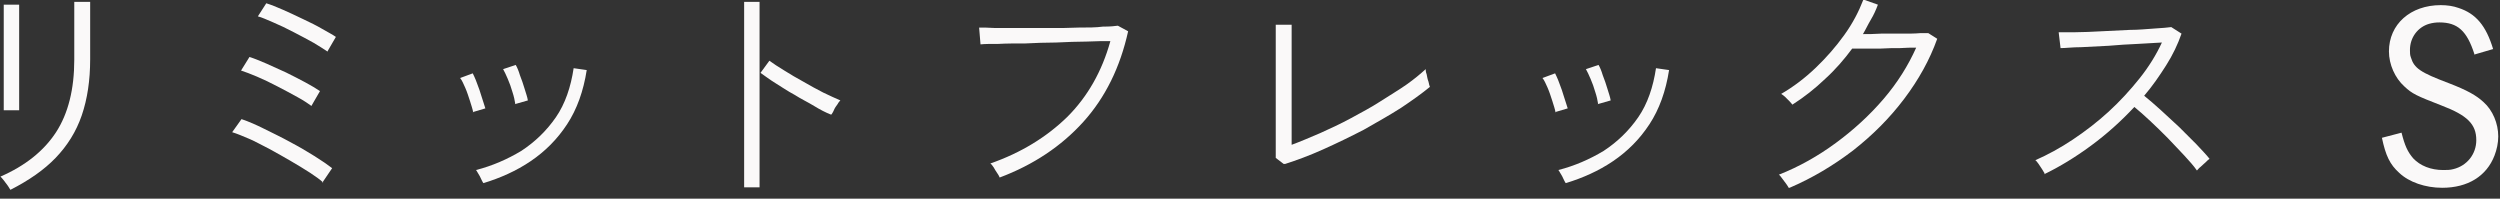 <svg width="151" height="12" viewBox="0 0 151 12" fill="none" xmlns="http://www.w3.org/2000/svg">
<rect x="0" y="0" width="151" height="12" fill="#333333" stroke="none"/>
<g clip-path="url(#clip0_108_1612)">
<path d="M0.621 11.455C0.621 11.455 0.536 11.314 0.48 11.23C0.395 11.117 0.31 11.004 0.226 10.891C0.141 10.778 0.057 10.694 0.028 10.665C1.524 10.016 2.652 9.113 3.386 7.985C4.119 6.856 4.486 5.389 4.486 3.612V2.031C4.486 1.749 4.486 1.467 4.486 1.185C4.486 0.903 4.486 0.677 4.486 0.48V0.113H5.446V3.583C5.446 4.853 5.276 5.982 4.938 6.969C4.599 7.957 4.063 8.803 3.358 9.537C2.652 10.27 1.749 10.891 0.649 11.455H0.621ZM0.226 6.687C0.226 6.687 0.226 6.489 0.226 6.179C0.226 5.869 0.226 5.474 0.226 4.994C0.226 4.514 0.226 4.007 0.226 3.47C0.226 2.934 0.226 2.426 0.226 1.975C0.226 1.495 0.226 1.1 0.226 0.79C0.226 0.48 0.226 0.31 0.226 0.282H1.157V0.79C1.157 1.1 1.157 1.495 1.157 1.947C1.157 2.426 1.157 2.906 1.157 3.442C1.157 3.95 1.157 4.458 1.157 4.938C1.157 5.417 1.157 5.812 1.157 6.123C1.157 6.433 1.157 6.602 1.157 6.659H0.226V6.687Z" fill="#FAF9F9"/>
<path d="M19.525 11.032C19.356 10.863 19.073 10.665 18.735 10.44C18.396 10.214 18.001 9.988 17.578 9.734C17.155 9.48 16.732 9.255 16.28 9.001C15.829 8.775 15.434 8.549 15.039 8.38C14.644 8.211 14.305 8.07 14.023 7.985L14.587 7.195C15.011 7.336 15.462 7.533 15.97 7.787C16.478 8.041 17.014 8.295 17.522 8.577C18.058 8.86 18.537 9.142 18.989 9.424C19.44 9.706 19.807 9.96 20.061 10.157L19.468 11.032H19.525ZM18.82 6.405C18.622 6.264 18.34 6.066 17.973 5.869C17.606 5.671 17.211 5.446 16.76 5.22C16.337 4.994 15.913 4.797 15.518 4.627C15.123 4.458 14.813 4.345 14.559 4.261L15.067 3.442C15.349 3.527 15.688 3.668 16.083 3.837C16.449 4.007 16.844 4.176 17.268 4.373C17.663 4.571 18.058 4.768 18.424 4.966C18.791 5.163 19.073 5.333 19.327 5.502L18.82 6.377V6.405ZM19.807 3.132C19.61 2.991 19.327 2.822 18.961 2.596C18.594 2.398 18.199 2.173 17.747 1.947C17.324 1.721 16.901 1.524 16.506 1.354C16.111 1.185 15.8 1.044 15.575 0.988L16.083 0.198C16.365 0.282 16.703 0.423 17.098 0.593C17.493 0.762 17.888 0.959 18.312 1.157C18.735 1.354 19.13 1.552 19.468 1.749C19.807 1.947 20.089 2.088 20.287 2.229L19.779 3.104L19.807 3.132Z" fill="#FAF9F9"/>
<path d="M28.582 6.8C28.554 6.602 28.469 6.377 28.385 6.094C28.3 5.841 28.215 5.558 28.102 5.304C27.99 5.05 27.905 4.853 27.792 4.712L28.554 4.43C28.554 4.43 28.723 4.768 28.808 5.022C28.921 5.304 29.005 5.558 29.09 5.841C29.175 6.123 29.259 6.348 29.316 6.546L28.554 6.772L28.582 6.8ZM29.175 11.032C29.175 11.032 29.062 10.835 28.977 10.637C28.864 10.468 28.808 10.327 28.751 10.27C29.739 10.016 30.642 9.621 31.488 9.113C32.306 8.577 33.012 7.9 33.576 7.082C34.14 6.264 34.479 5.248 34.648 4.119L35.438 4.232C35.241 5.502 34.846 6.602 34.253 7.505C33.661 8.408 32.927 9.142 32.053 9.734C31.178 10.327 30.218 10.75 29.203 11.06L29.175 11.032ZM31.121 6.264C31.093 6.066 31.037 5.812 30.952 5.558C30.867 5.276 30.783 5.022 30.67 4.768C30.557 4.514 30.473 4.317 30.388 4.176L31.15 3.922C31.234 4.063 31.319 4.26 31.404 4.543C31.516 4.825 31.601 5.079 31.686 5.361C31.77 5.643 31.855 5.869 31.883 6.066L31.093 6.292L31.121 6.264Z" fill="#FAF9F9"/>
<path d="M44.946 11.314V0.113H45.877V11.314H44.946ZM50.166 6.913C49.884 6.8 49.545 6.631 49.179 6.405C48.812 6.179 48.389 5.982 47.994 5.728C47.57 5.502 47.204 5.248 46.837 5.022C46.47 4.797 46.188 4.571 45.934 4.402L46.47 3.668C46.696 3.837 47.006 4.035 47.373 4.26C47.74 4.486 48.106 4.712 48.53 4.938C48.925 5.163 49.32 5.389 49.715 5.587C50.11 5.784 50.448 5.925 50.759 6.066C50.73 6.094 50.646 6.179 50.589 6.292C50.505 6.405 50.42 6.518 50.364 6.659C50.307 6.8 50.251 6.856 50.223 6.913H50.166Z" fill="#FAF9F9"/>
<path d="M60.38 10.722C60.38 10.722 60.324 10.581 60.239 10.468C60.154 10.355 60.098 10.242 60.013 10.101C59.928 9.988 59.872 9.903 59.816 9.875C61.678 9.226 63.23 8.267 64.471 7.054C65.684 5.841 66.559 4.317 67.067 2.483C66.672 2.483 66.192 2.483 65.628 2.511C65.064 2.511 64.443 2.539 63.794 2.568C63.145 2.568 62.524 2.596 61.932 2.624C61.311 2.624 60.775 2.624 60.295 2.652C59.816 2.652 59.477 2.652 59.223 2.68L59.139 1.665C59.364 1.665 59.703 1.665 60.126 1.693C60.578 1.693 61.057 1.693 61.65 1.693C62.214 1.693 62.806 1.693 63.399 1.693C63.992 1.693 64.584 1.693 65.148 1.665C65.713 1.665 66.192 1.665 66.615 1.608C67.039 1.608 67.349 1.58 67.518 1.552L68.139 1.89C67.659 4.063 66.757 5.897 65.43 7.364C64.104 8.831 62.411 9.96 60.38 10.722Z" fill="#FAF9F9"/>
<path d="M77.535 9.903L77.055 9.537C77.055 9.537 77.055 9.226 77.055 8.944C77.055 8.662 77.055 8.352 77.055 7.985C77.055 7.618 77.055 7.251 77.055 6.856C77.055 6.461 77.055 6.123 77.055 5.784V4.063C77.055 3.696 77.055 3.329 77.055 2.963C77.055 2.596 77.055 2.257 77.055 1.975C77.055 1.693 77.055 1.552 77.055 1.495H78.015C78.015 1.636 78.015 1.862 78.015 2.144C78.015 2.426 78.015 2.737 78.015 3.075V8.747C78.551 8.549 79.143 8.295 79.736 8.041C80.357 7.759 80.977 7.477 81.598 7.138C82.219 6.8 82.811 6.489 83.376 6.123C83.94 5.756 84.476 5.445 84.956 5.107C85.435 4.768 85.802 4.458 86.112 4.176C86.112 4.232 86.112 4.345 86.169 4.486C86.197 4.627 86.225 4.797 86.282 4.938C86.31 5.079 86.338 5.192 86.366 5.248C85.887 5.643 85.294 6.066 84.617 6.518C83.912 6.969 83.15 7.392 82.36 7.844C81.542 8.267 80.723 8.662 79.905 9.029C79.087 9.396 78.325 9.678 77.62 9.903H77.535Z" fill="#FAF9F9"/>
<path d="M93.956 6.8C93.928 6.602 93.843 6.377 93.759 6.094C93.674 5.841 93.589 5.558 93.477 5.304C93.364 5.05 93.279 4.853 93.166 4.712L93.928 4.43C93.928 4.43 94.097 4.768 94.182 5.022C94.295 5.304 94.379 5.558 94.464 5.841C94.549 6.123 94.633 6.348 94.69 6.546L93.928 6.772L93.956 6.8ZM94.549 11.032C94.549 11.032 94.436 10.835 94.351 10.637C94.238 10.468 94.182 10.327 94.125 10.27C95.113 10.016 96.016 9.621 96.862 9.113C97.68 8.577 98.386 7.9 98.95 7.082C99.514 6.264 99.853 5.248 100.022 4.119L100.812 4.232C100.615 5.502 100.22 6.602 99.627 7.505C99.035 8.408 98.301 9.142 97.427 9.734C96.552 10.327 95.593 10.75 94.577 11.06L94.549 11.032ZM96.524 6.264C96.496 6.066 96.439 5.812 96.354 5.558C96.27 5.276 96.185 5.022 96.072 4.768C95.959 4.514 95.875 4.317 95.79 4.176L96.552 3.922C96.637 4.063 96.721 4.26 96.806 4.543C96.919 4.825 97.003 5.079 97.088 5.361C97.173 5.643 97.257 5.869 97.285 6.066L96.496 6.292L96.524 6.264Z" fill="#FAF9F9"/>
<path d="M108.036 11.342C108.036 11.342 107.979 11.23 107.895 11.117C107.81 11.004 107.725 10.891 107.641 10.778C107.556 10.665 107.499 10.581 107.443 10.552C108.656 10.073 109.813 9.424 110.885 8.634C111.957 7.844 112.917 6.969 113.763 5.982C114.61 4.994 115.259 3.95 115.738 2.878C115.456 2.878 115.146 2.878 114.751 2.906C114.384 2.906 113.989 2.906 113.594 2.934C113.199 2.934 112.86 2.934 112.55 2.934C112.24 2.934 112.014 2.934 111.873 2.934C111.393 3.583 110.857 4.204 110.236 4.768C109.616 5.361 108.967 5.869 108.261 6.32C108.233 6.292 108.177 6.207 108.092 6.123C108.007 6.038 107.894 5.925 107.81 5.841C107.697 5.756 107.641 5.699 107.584 5.671C108.318 5.248 109.023 4.712 109.672 4.091C110.321 3.47 110.885 2.822 111.393 2.116C111.901 1.411 112.268 0.705 112.55 -0.028L113.425 0.282C113.312 0.593 113.171 0.903 113.001 1.185C112.832 1.467 112.691 1.778 112.522 2.06C112.832 2.06 113.199 2.06 113.622 2.031C114.045 2.031 114.469 2.031 114.892 2.031C115.315 2.031 115.654 2.031 115.964 2.003C116.246 2.003 116.415 2.003 116.472 2.003L117.008 2.342C116.557 3.612 115.879 4.825 115.005 5.982C114.13 7.138 113.114 8.154 111.929 9.085C110.744 9.988 109.475 10.75 108.092 11.342H108.036Z" fill="#FAF9F9"/>
<path d="M123.497 10.468C123.497 10.468 123.413 10.355 123.356 10.242C123.272 10.129 123.215 10.016 123.131 9.903C123.046 9.791 122.99 9.706 122.933 9.678C123.695 9.339 124.428 8.944 125.19 8.436C125.952 7.928 126.686 7.364 127.363 6.743C128.04 6.123 128.661 5.446 129.225 4.74C129.789 4.035 130.241 3.301 130.579 2.568C130.156 2.596 129.676 2.624 129.112 2.652C128.548 2.68 127.955 2.709 127.363 2.765C126.77 2.793 126.206 2.821 125.698 2.85C125.19 2.85 124.767 2.906 124.457 2.906L124.344 1.947C124.57 1.947 124.908 1.947 125.36 1.947C125.811 1.947 126.347 1.919 126.911 1.89C127.476 1.862 128.068 1.834 128.633 1.806C129.197 1.806 129.705 1.749 130.156 1.721C130.608 1.693 130.946 1.665 131.144 1.636L131.764 2.031C131.539 2.68 131.228 3.329 130.833 3.95C130.438 4.571 130.015 5.192 129.507 5.784C129.818 6.038 130.156 6.32 130.523 6.659C130.89 6.997 131.257 7.336 131.623 7.674C131.99 8.041 132.329 8.38 132.667 8.718C132.978 9.057 133.26 9.339 133.457 9.593C133.401 9.621 133.316 9.706 133.232 9.791C133.147 9.875 133.034 9.96 132.921 10.073C132.808 10.157 132.752 10.242 132.695 10.299C132.498 10.016 132.244 9.734 131.934 9.396C131.623 9.057 131.285 8.718 130.946 8.352C130.579 7.985 130.241 7.646 129.874 7.308C129.507 6.969 129.197 6.687 128.915 6.461C128.125 7.308 127.25 8.098 126.291 8.803C125.331 9.508 124.4 10.073 123.469 10.524L123.497 10.468Z" fill="#FAF9F9"/>
<path d="M149.455 3.273C149.003 1.862 148.439 1.354 147.339 1.354C147.113 1.354 146.916 1.383 146.718 1.439C146.041 1.636 145.561 2.257 145.561 3.019C145.561 3.188 145.561 3.329 145.618 3.47C145.815 4.119 146.182 4.373 147.903 5.022C149.003 5.446 149.568 5.756 150.019 6.179C150.555 6.659 150.894 7.449 150.894 8.239C150.894 8.634 150.809 9.029 150.668 9.396C150.189 10.637 149.06 11.342 147.508 11.342C146.492 11.342 145.505 11.004 144.912 10.44C144.348 9.932 144.094 9.396 143.868 8.323L145.053 8.013C145.251 8.803 145.42 9.17 145.759 9.565C146.182 10.016 146.831 10.27 147.565 10.27C147.79 10.27 147.988 10.27 148.185 10.214C149.003 10.016 149.568 9.311 149.568 8.465C149.568 7.505 149.032 6.969 147.48 6.377C145.956 5.784 145.702 5.671 145.223 5.22C144.658 4.712 144.292 3.894 144.292 3.104C144.292 1.467 145.589 0.31 147.423 0.31C147.818 0.31 148.185 0.367 148.496 0.48C149.54 0.818 150.16 1.552 150.584 2.963L149.427 3.301L149.455 3.273Z" fill="#FAF9F9"/>
</g>
<defs>
<clipPath id="clip0_108_1612">
<rect width="150.922" height="11.455" fill="white"/>
</clipPath>
</defs>
</svg>
